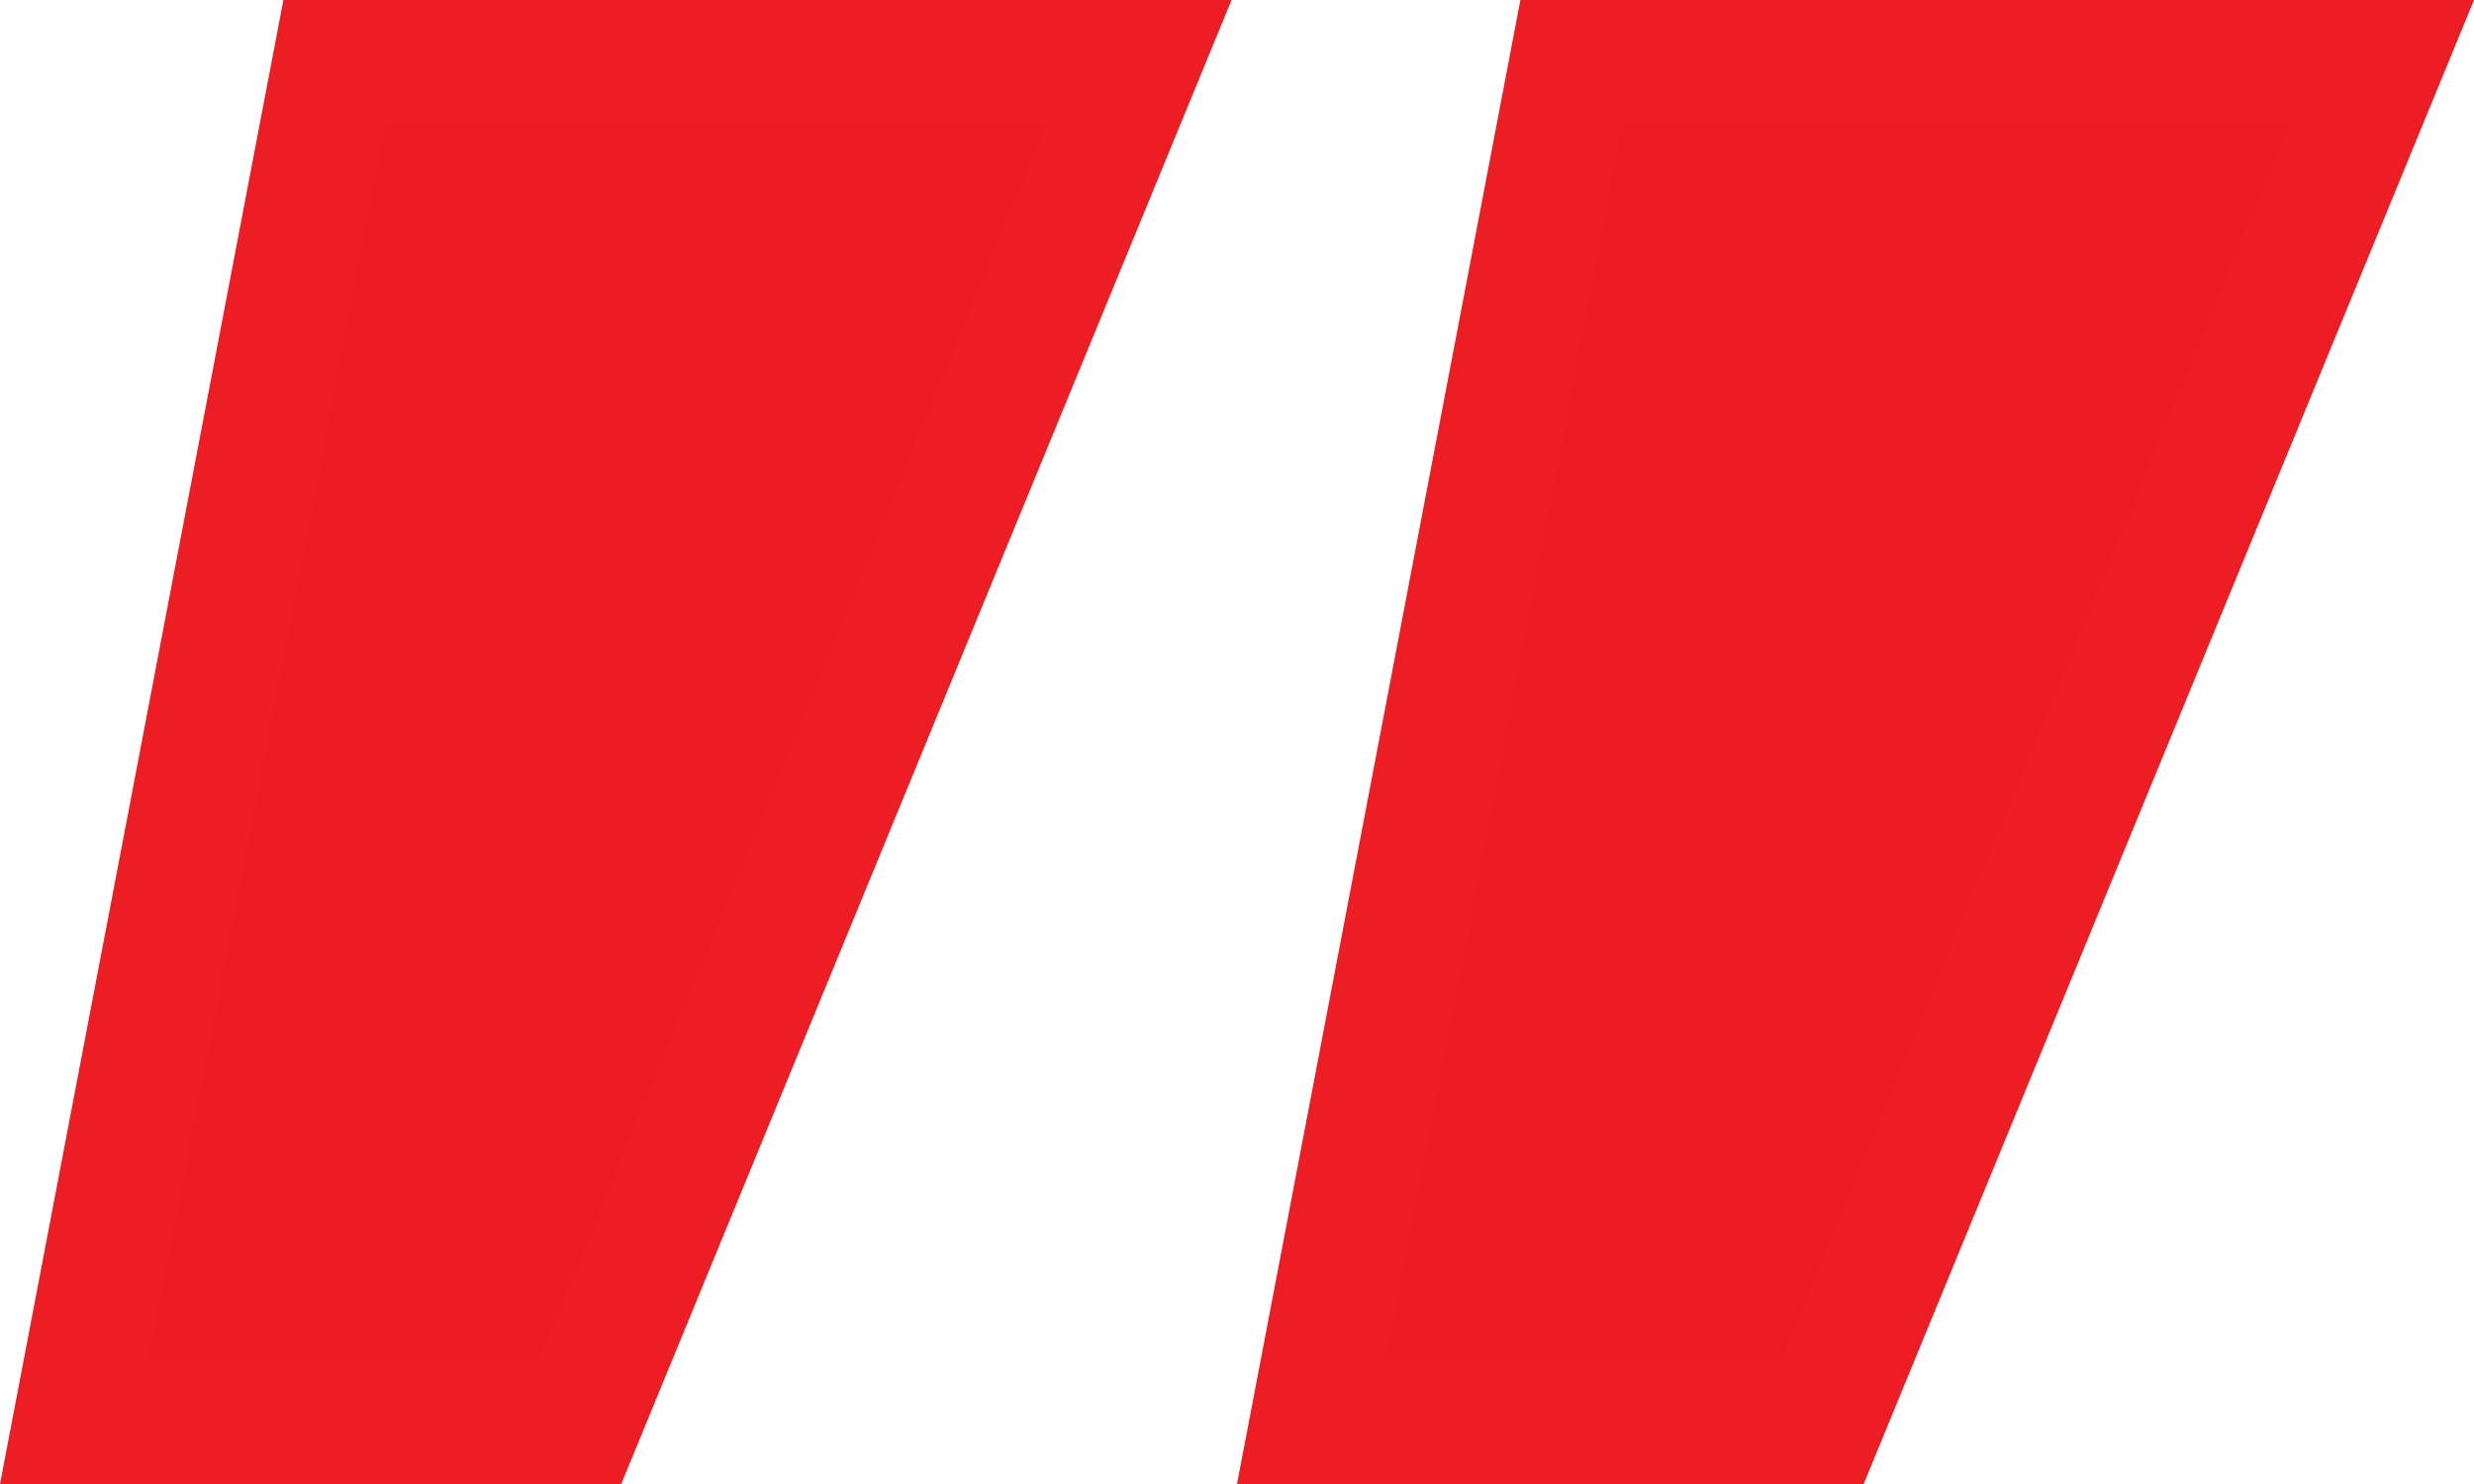 <svg xmlns="http://www.w3.org/2000/svg" width="40" height="24" viewBox="0 0 40 24">
  <g id="Path_220892" data-name="Path 220892" transform="translate(40 24) rotate(180)" fill="#ec1c24">
    <path d="M 34.591 23 L 21.58 23 L 30.626 1 L 38.791 1 L 34.591 23 Z M 14.591 23 L 1.492 23 L 10.538 1 L 18.791 1 L 14.591 23 Z" stroke="none"/>
    <path d="M 33.764 22 L 37.582 2 L 31.296 2 L 23.073 22 L 33.764 22 M 13.764 22 L 17.582 2 L 11.208 2 L 2.985 22 L 13.764 22 M 35.418 24 L 20.088 24 L 29.956 -1.77635683940025e-15 L 40 -1.77635683940025e-15 L 35.418 24 Z M 15.418 24 L 0 24 L 9.868 -1.77635683940025e-15 L 20 -1.77635683940025e-15 L 15.418 24 Z" stroke="none" fill="#ec1d23"/>
  </g>
</svg>
